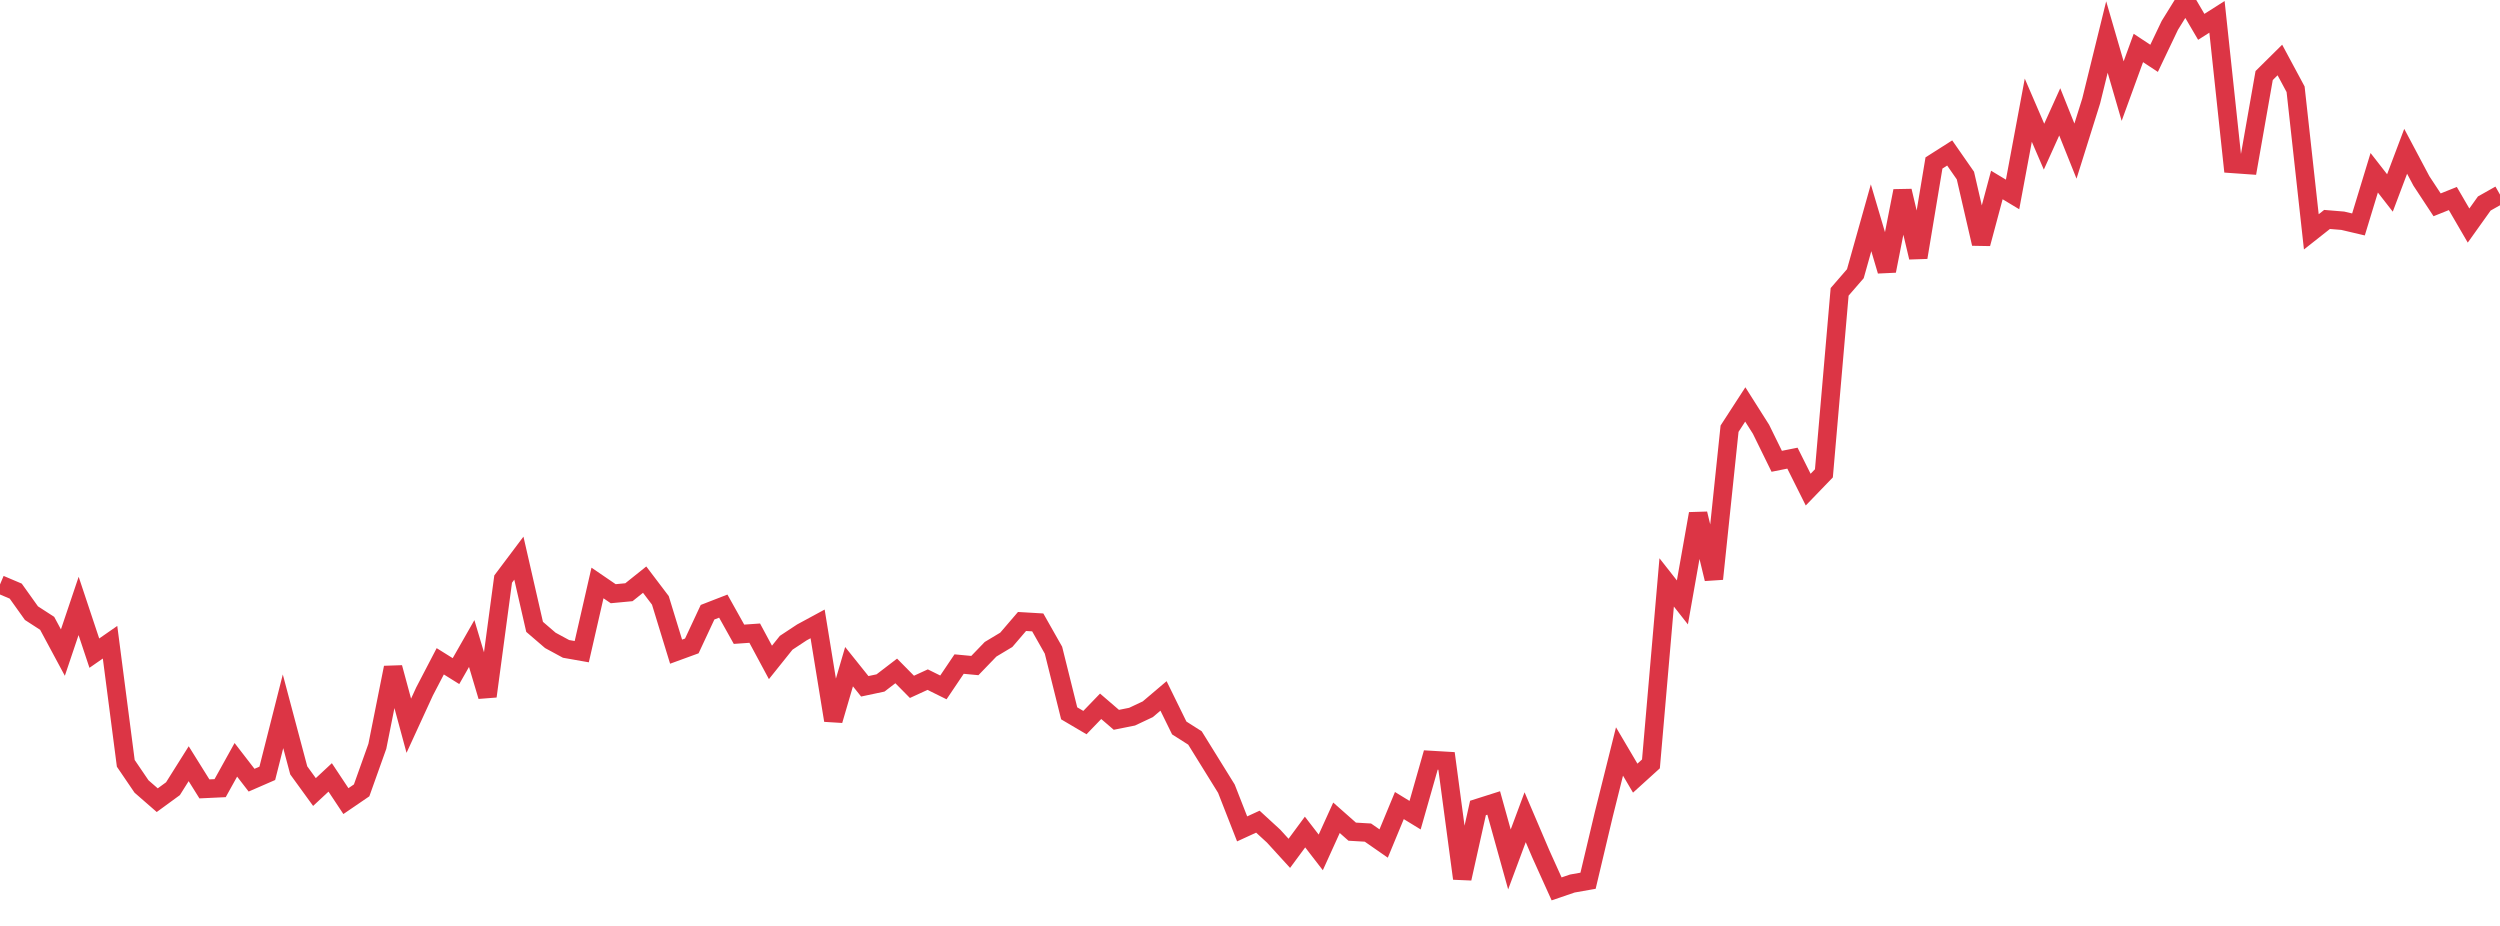 <?xml version="1.0" standalone="no"?>
<!DOCTYPE svg PUBLIC "-//W3C//DTD SVG 1.1//EN" "http://www.w3.org/Graphics/SVG/1.1/DTD/svg11.dtd">
<svg width="135" height="50" viewBox="0 0 135 50" preserveAspectRatio="none" class="sparkline" xmlns="http://www.w3.org/2000/svg"
xmlns:xlink="http://www.w3.org/1999/xlink"><path  class="sparkline--line" d="M 0 31.56 L 0 31.56 L 0.849 31.92 L 1.698 33.11 L 2.547 33.66 L 3.396 35.24 L 4.245 32.72 L 5.094 35.27 L 5.943 34.68 L 6.792 41.22 L 7.642 42.47 L 8.491 43.21 L 9.34 42.59 L 10.189 41.24 L 11.038 42.6 L 11.887 42.56 L 12.736 41.03 L 13.585 42.13 L 14.434 41.76 L 15.283 38.41 L 16.132 41.6 L 16.981 42.77 L 17.83 41.98 L 18.679 43.26 L 19.528 42.68 L 20.377 40.3 L 21.226 36.05 L 22.075 39.19 L 22.925 37.34 L 23.774 35.71 L 24.623 36.24 L 25.472 34.75 L 26.321 37.6 L 27.17 31.27 L 28.019 30.14 L 28.868 33.85 L 29.717 34.58 L 30.566 35.04 L 31.415 35.19 L 32.264 31.48 L 33.113 32.06 L 33.962 31.98 L 34.811 31.3 L 35.66 32.42 L 36.509 35.19 L 37.358 34.88 L 38.208 33.06 L 39.057 32.73 L 39.906 34.25 L 40.755 34.19 L 41.604 35.77 L 42.453 34.71 L 43.302 34.15 L 44.151 33.69 L 45 38.9 L 45.849 36 L 46.698 37.06 L 47.547 36.88 L 48.396 36.23 L 49.245 37.09 L 50.094 36.7 L 50.943 37.12 L 51.792 35.86 L 52.642 35.94 L 53.491 35.06 L 54.34 34.55 L 55.189 33.56 L 56.038 33.61 L 56.887 35.11 L 57.736 38.52 L 58.585 39.02 L 59.434 38.14 L 60.283 38.87 L 61.132 38.7 L 61.981 38.3 L 62.83 37.58 L 63.679 39.31 L 64.528 39.85 L 65.377 41.22 L 66.226 42.59 L 67.075 44.76 L 67.925 44.37 L 68.774 45.15 L 69.623 46.08 L 70.472 44.93 L 71.321 46.03 L 72.17 44.16 L 73.019 44.91 L 73.868 44.96 L 74.717 45.55 L 75.566 43.5 L 76.415 44.02 L 77.264 41.04 L 78.113 41.09 L 78.962 47.44 L 79.811 43.63 L 80.66 43.36 L 81.509 46.41 L 82.358 44.13 L 83.208 46.12 L 84.057 48 L 84.906 47.71 L 85.755 47.56 L 86.604 43.98 L 87.453 40.58 L 88.302 42.02 L 89.151 41.25 L 90 31.45 L 90.849 32.53 L 91.698 27.74 L 92.547 31.26 L 93.396 23.15 L 94.245 21.84 L 95.094 23.18 L 95.943 24.91 L 96.792 24.74 L 97.642 26.44 L 98.491 25.56 L 99.34 15.76 L 100.189 14.78 L 101.038 11.76 L 101.887 14.63 L 102.736 10.31 L 103.585 13.9 L 104.434 8.8 L 105.283 8.26 L 106.132 9.48 L 106.981 13.16 L 107.83 9.99 L 108.679 10.5 L 109.528 5.95 L 110.377 7.92 L 111.226 6.04 L 112.075 8.16 L 112.925 5.45 L 113.774 2 L 114.623 4.92 L 115.472 2.59 L 116.321 3.15 L 117.17 1.37 L 118.019 0 L 118.868 1.45 L 119.717 0.91 L 120.566 8.85 L 121.415 8.91 L 122.264 4.08 L 123.113 3.24 L 123.962 4.82 L 124.811 12.52 L 125.66 11.85 L 126.509 11.92 L 127.358 12.12 L 128.208 9.33 L 129.057 10.42 L 129.906 8.17 L 130.755 9.77 L 131.604 11.06 L 132.453 10.72 L 133.302 12.18 L 134.151 10.99 L 135 10.51" fill="none" stroke-width="1" stroke="#dc3545"></path></svg>